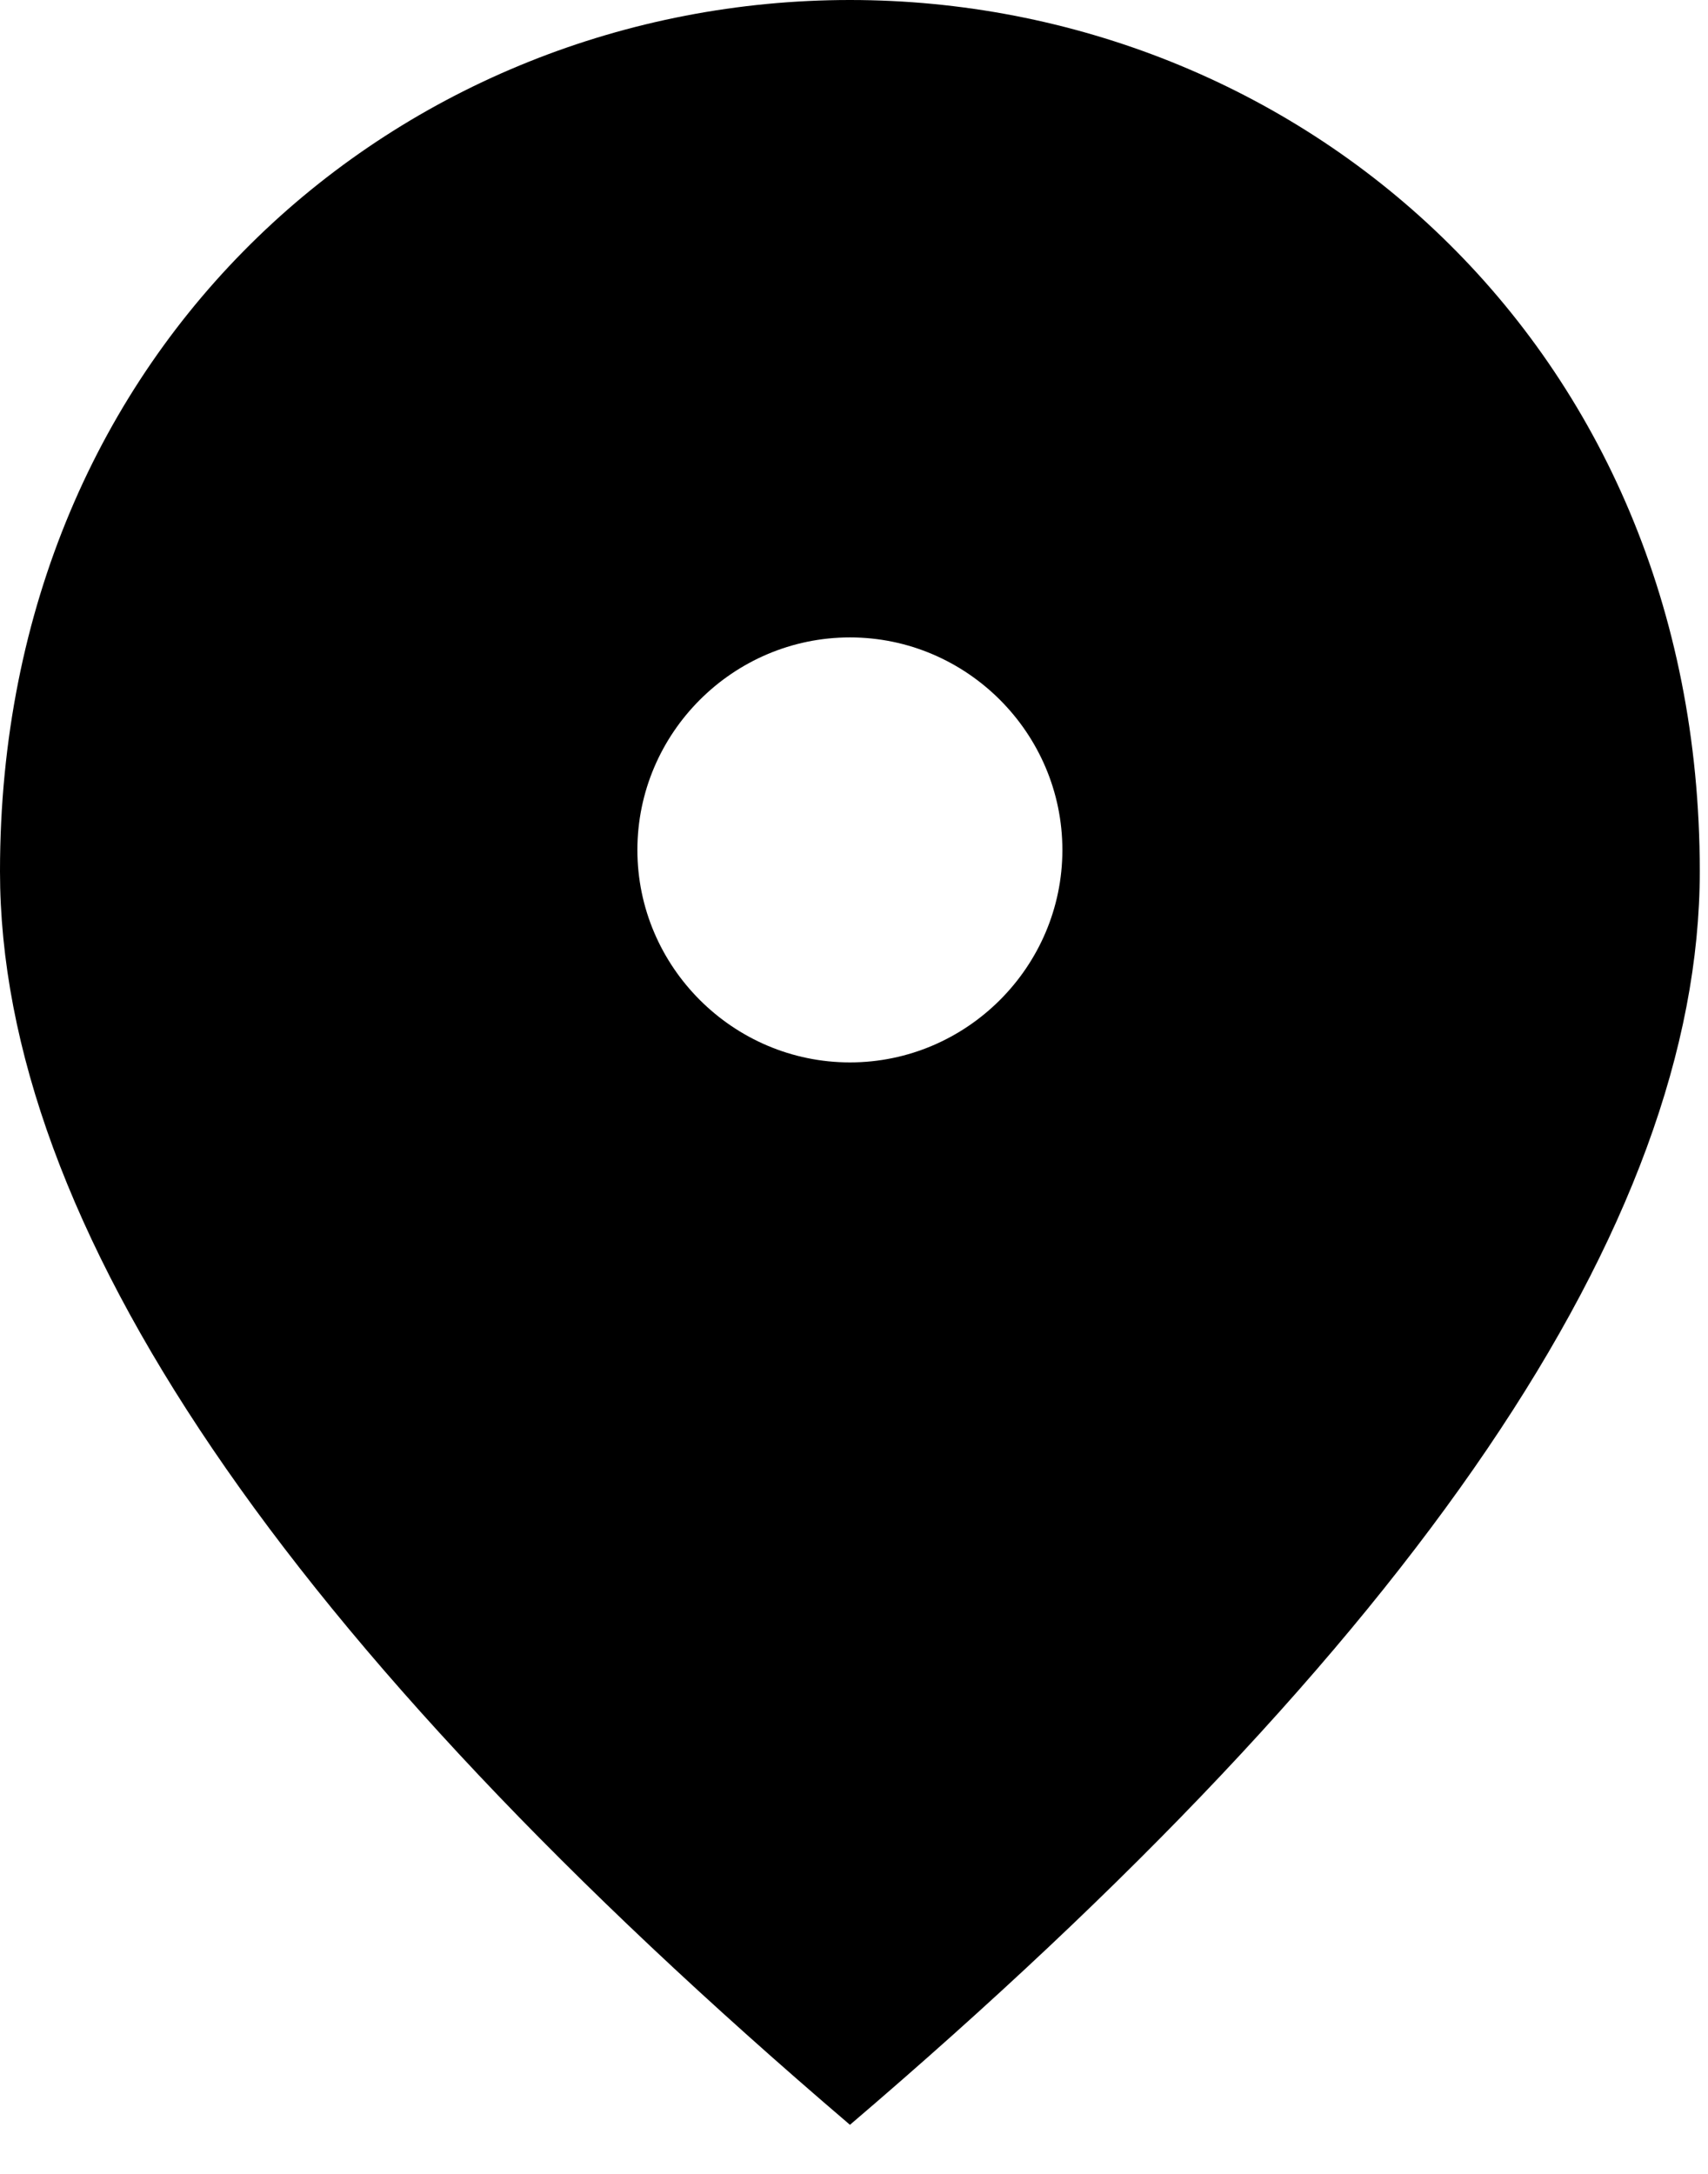 <?xml version="1.0" encoding="UTF-8"?> <svg xmlns="http://www.w3.org/2000/svg" width="11" height="14" viewBox="0 0 11 14" fill="none"> <path d="M5.474 6.842C4.721 6.842 4.105 6.226 4.105 5.474C4.105 4.721 4.721 4.105 5.474 4.105C6.226 4.105 6.842 4.721 6.842 5.474C6.842 6.226 6.226 6.842 5.474 6.842ZM5.474 0C2.6 0 0 2.203 0 5.611C0 7.882 1.827 10.571 5.474 13.684C9.121 10.571 10.947 7.882 10.947 5.611C10.947 2.203 8.347 0 5.474 0Z" fill="black"></path> </svg> 
